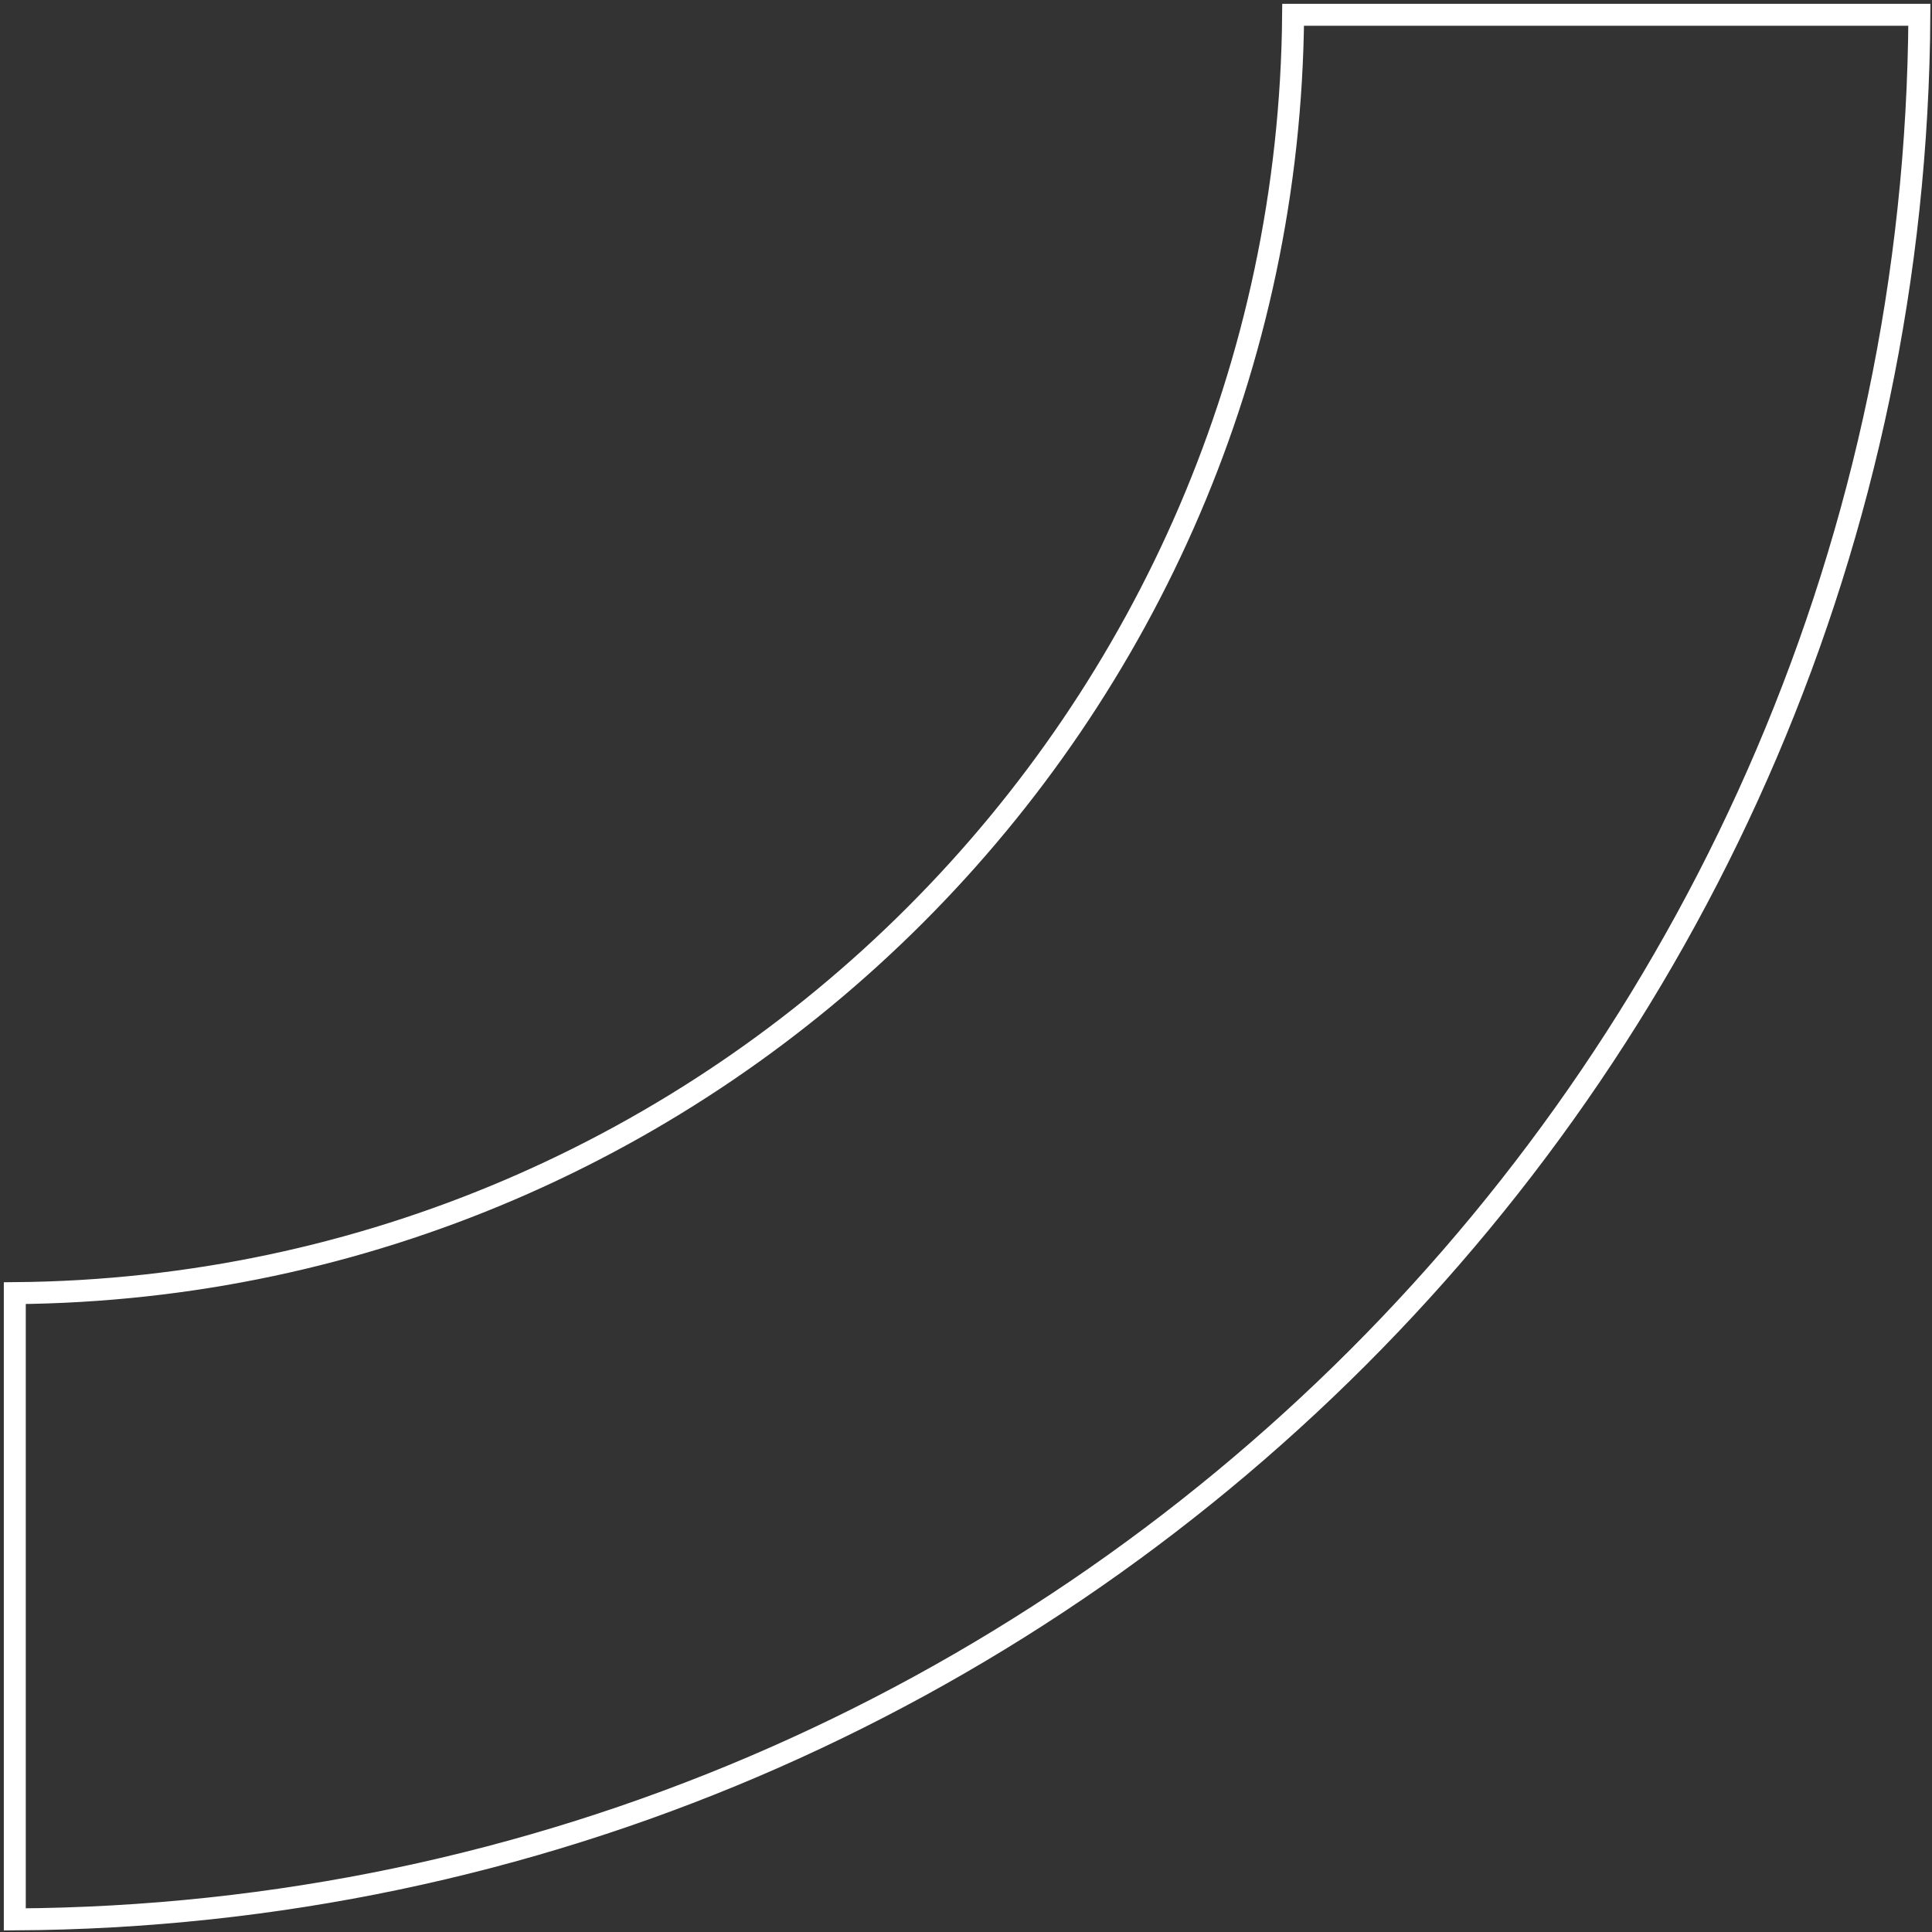 <svg width="88" height="88" viewBox="0 0 88 88" fill="none" xmlns="http://www.w3.org/2000/svg">
<rect x="0" y="0" width="88" height="88" fill="#333333" stroke="none"/>
<path d="M87.425 0.674C87.156 48.39 48.389 87.157 0.674 87.426L0.674 58.901C32.662 58.633 58.632 32.662 58.9 0.674L87.425 0.674Z" stroke="white"/>
</svg>
